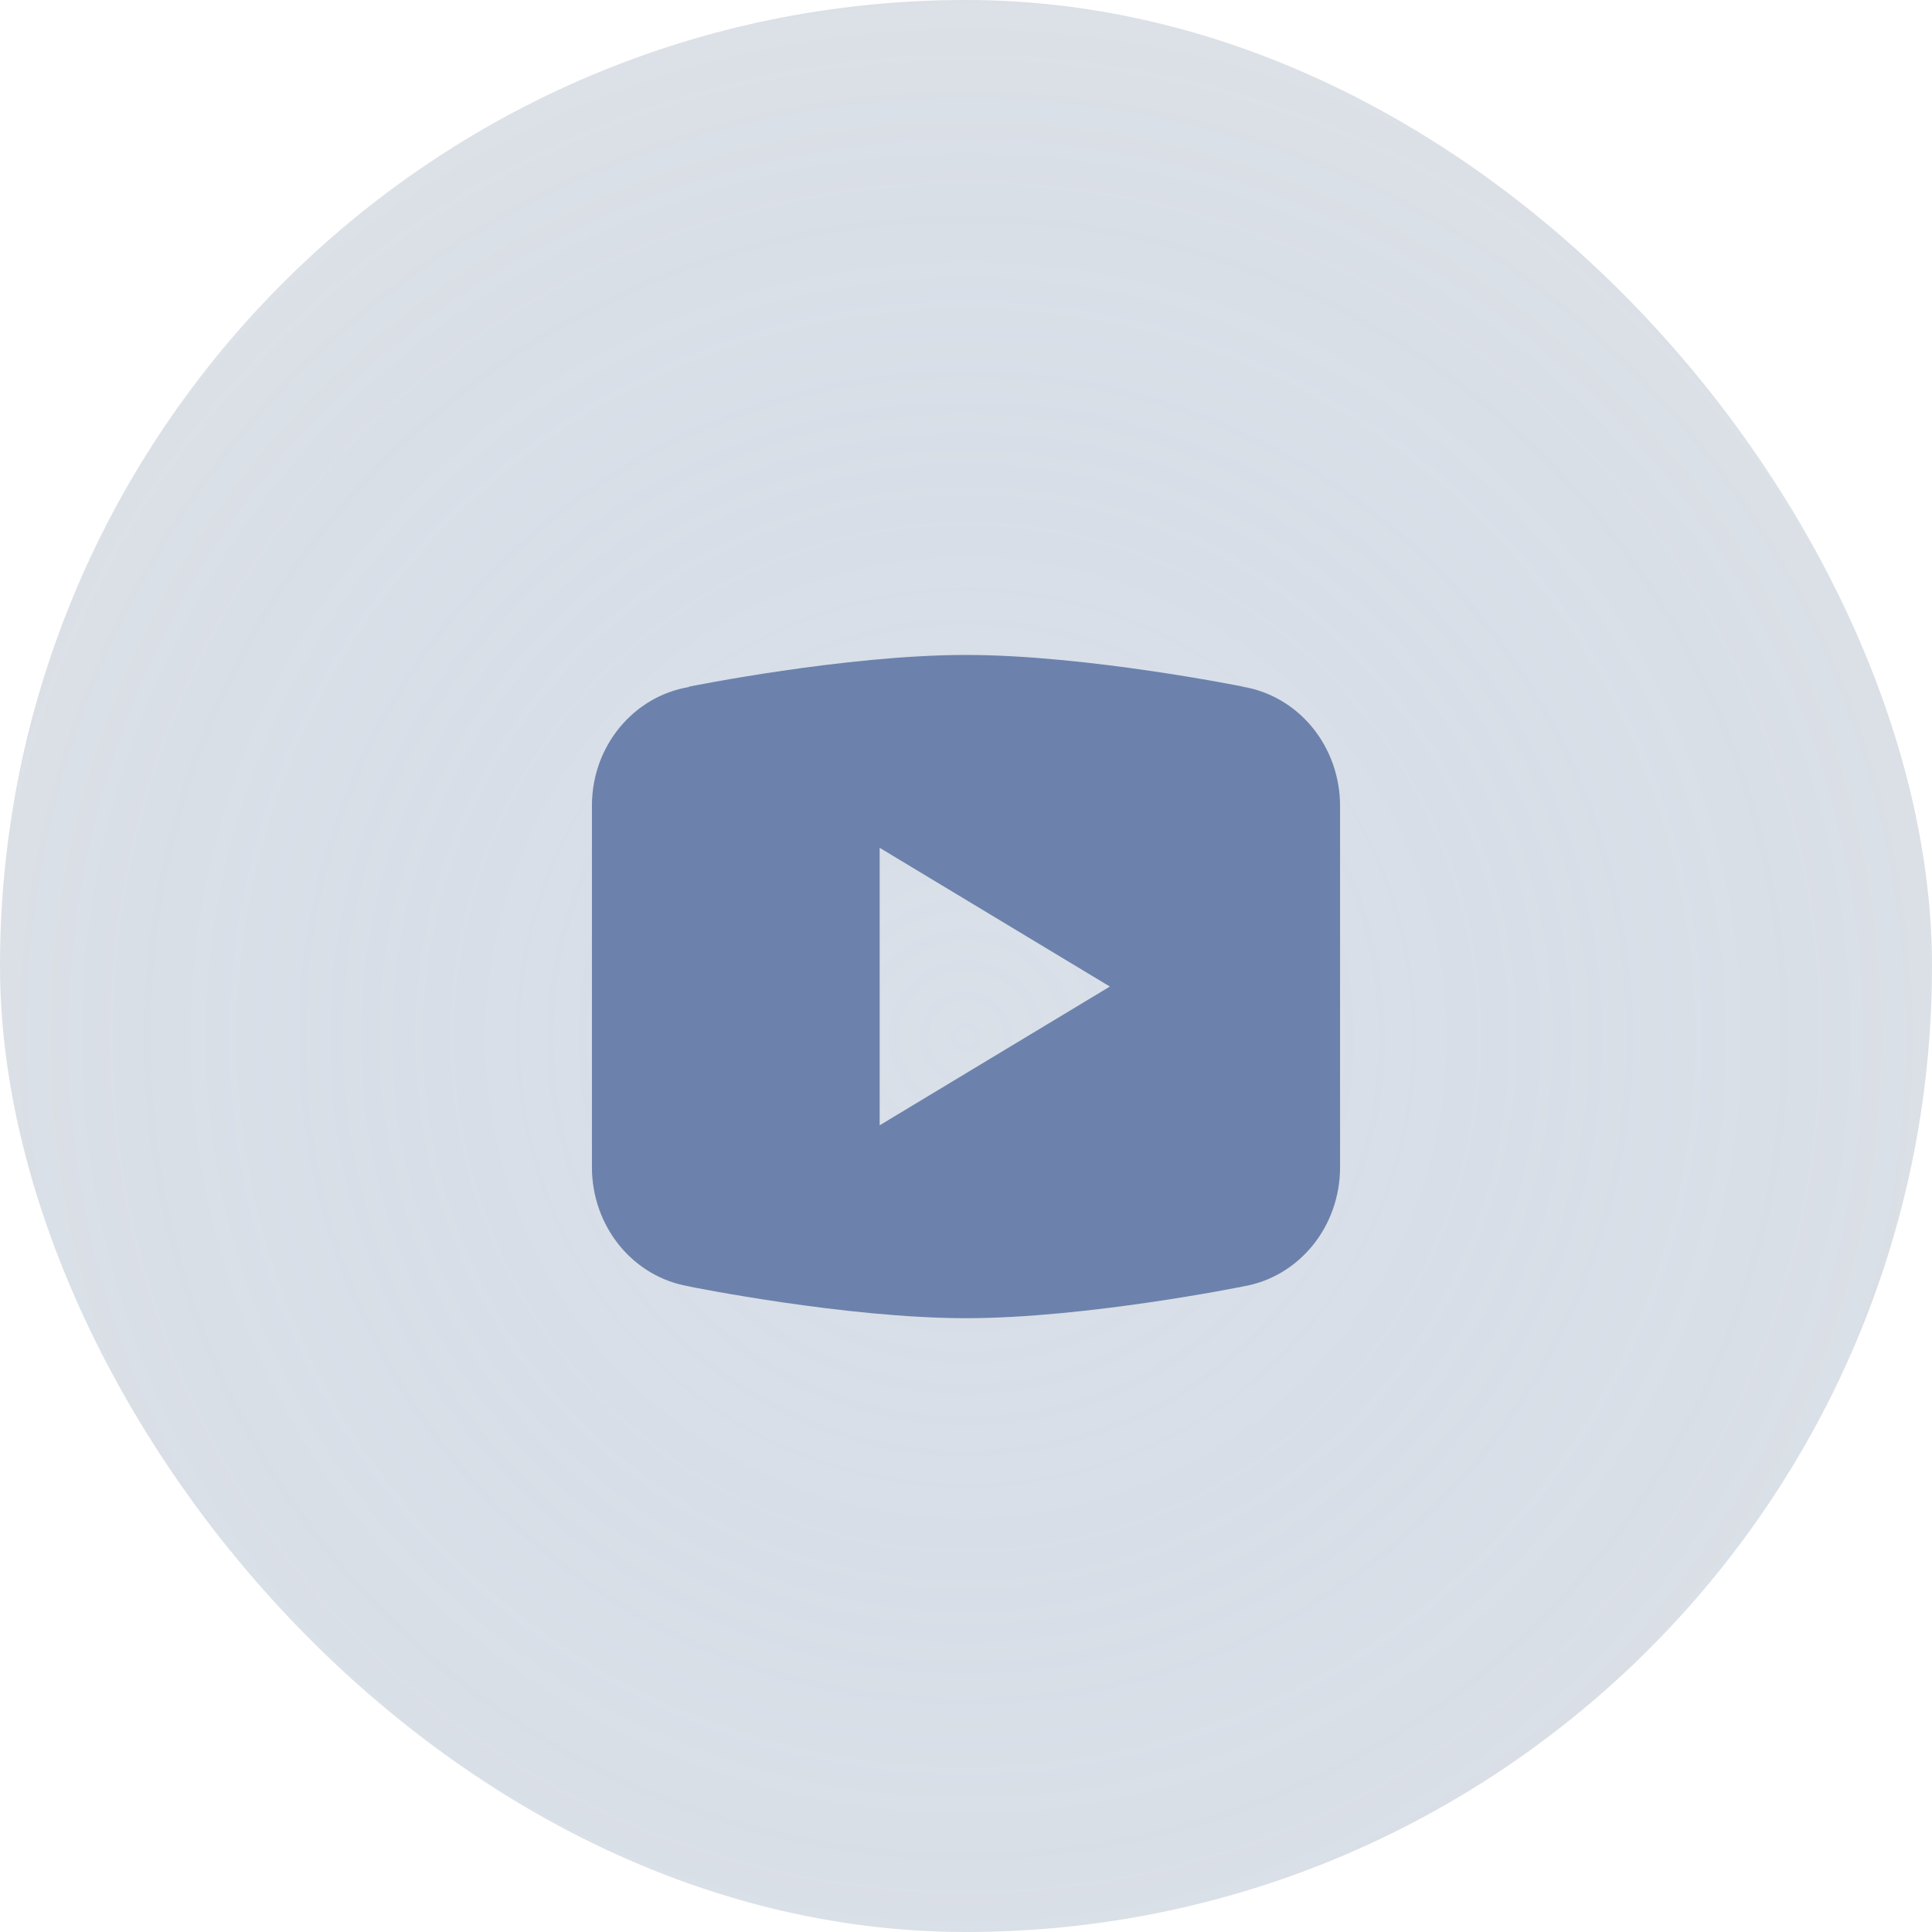 <?xml version="1.0" encoding="UTF-8"?> <svg xmlns="http://www.w3.org/2000/svg" width="47" height="47" viewBox="0 0 47 47" fill="none"> <rect width="47" height="47" rx="23.5" fill="#E6E6E6"></rect> <rect width="47" height="47" rx="23.5" fill="url(#paint0_diamond_252_153)" fill-opacity="0.2"></rect> <path d="M23.5 15.933C20.57 15.933 16.767 16.703 16.767 16.703L16.757 16.714C15.422 16.938 14.4 18.139 14.4 19.6V24V24.001V28.4V28.401C14.401 29.099 14.64 29.774 15.073 30.304C15.506 30.834 16.106 31.185 16.764 31.293L16.767 31.297C16.767 31.297 20.57 32.068 23.5 32.068C26.43 32.068 30.233 31.297 30.233 31.297L30.235 31.296C30.893 31.188 31.493 30.837 31.927 30.306C32.361 29.775 32.599 29.1 32.6 28.401V28.4V24.001V24V19.6C32.599 18.902 32.36 18.227 31.927 17.697C31.494 17.167 30.894 16.816 30.236 16.707L30.233 16.703C30.233 16.703 26.43 15.933 23.5 15.933ZM21.4 20.625L27 24L21.4 27.375V20.625Z" fill="#6C82AC"></path> <defs> <radialGradient id="paint0_diamond_252_153" cx="0" cy="0" r="1" gradientUnits="userSpaceOnUse" gradientTransform="translate(23.5 25.247) rotate(90) scale(38.584)"> <stop stop-color="#A7C7F0"></stop> <stop offset="1" stop-color="#217BF1" stop-opacity="0"></stop> </radialGradient> </defs> </svg> 